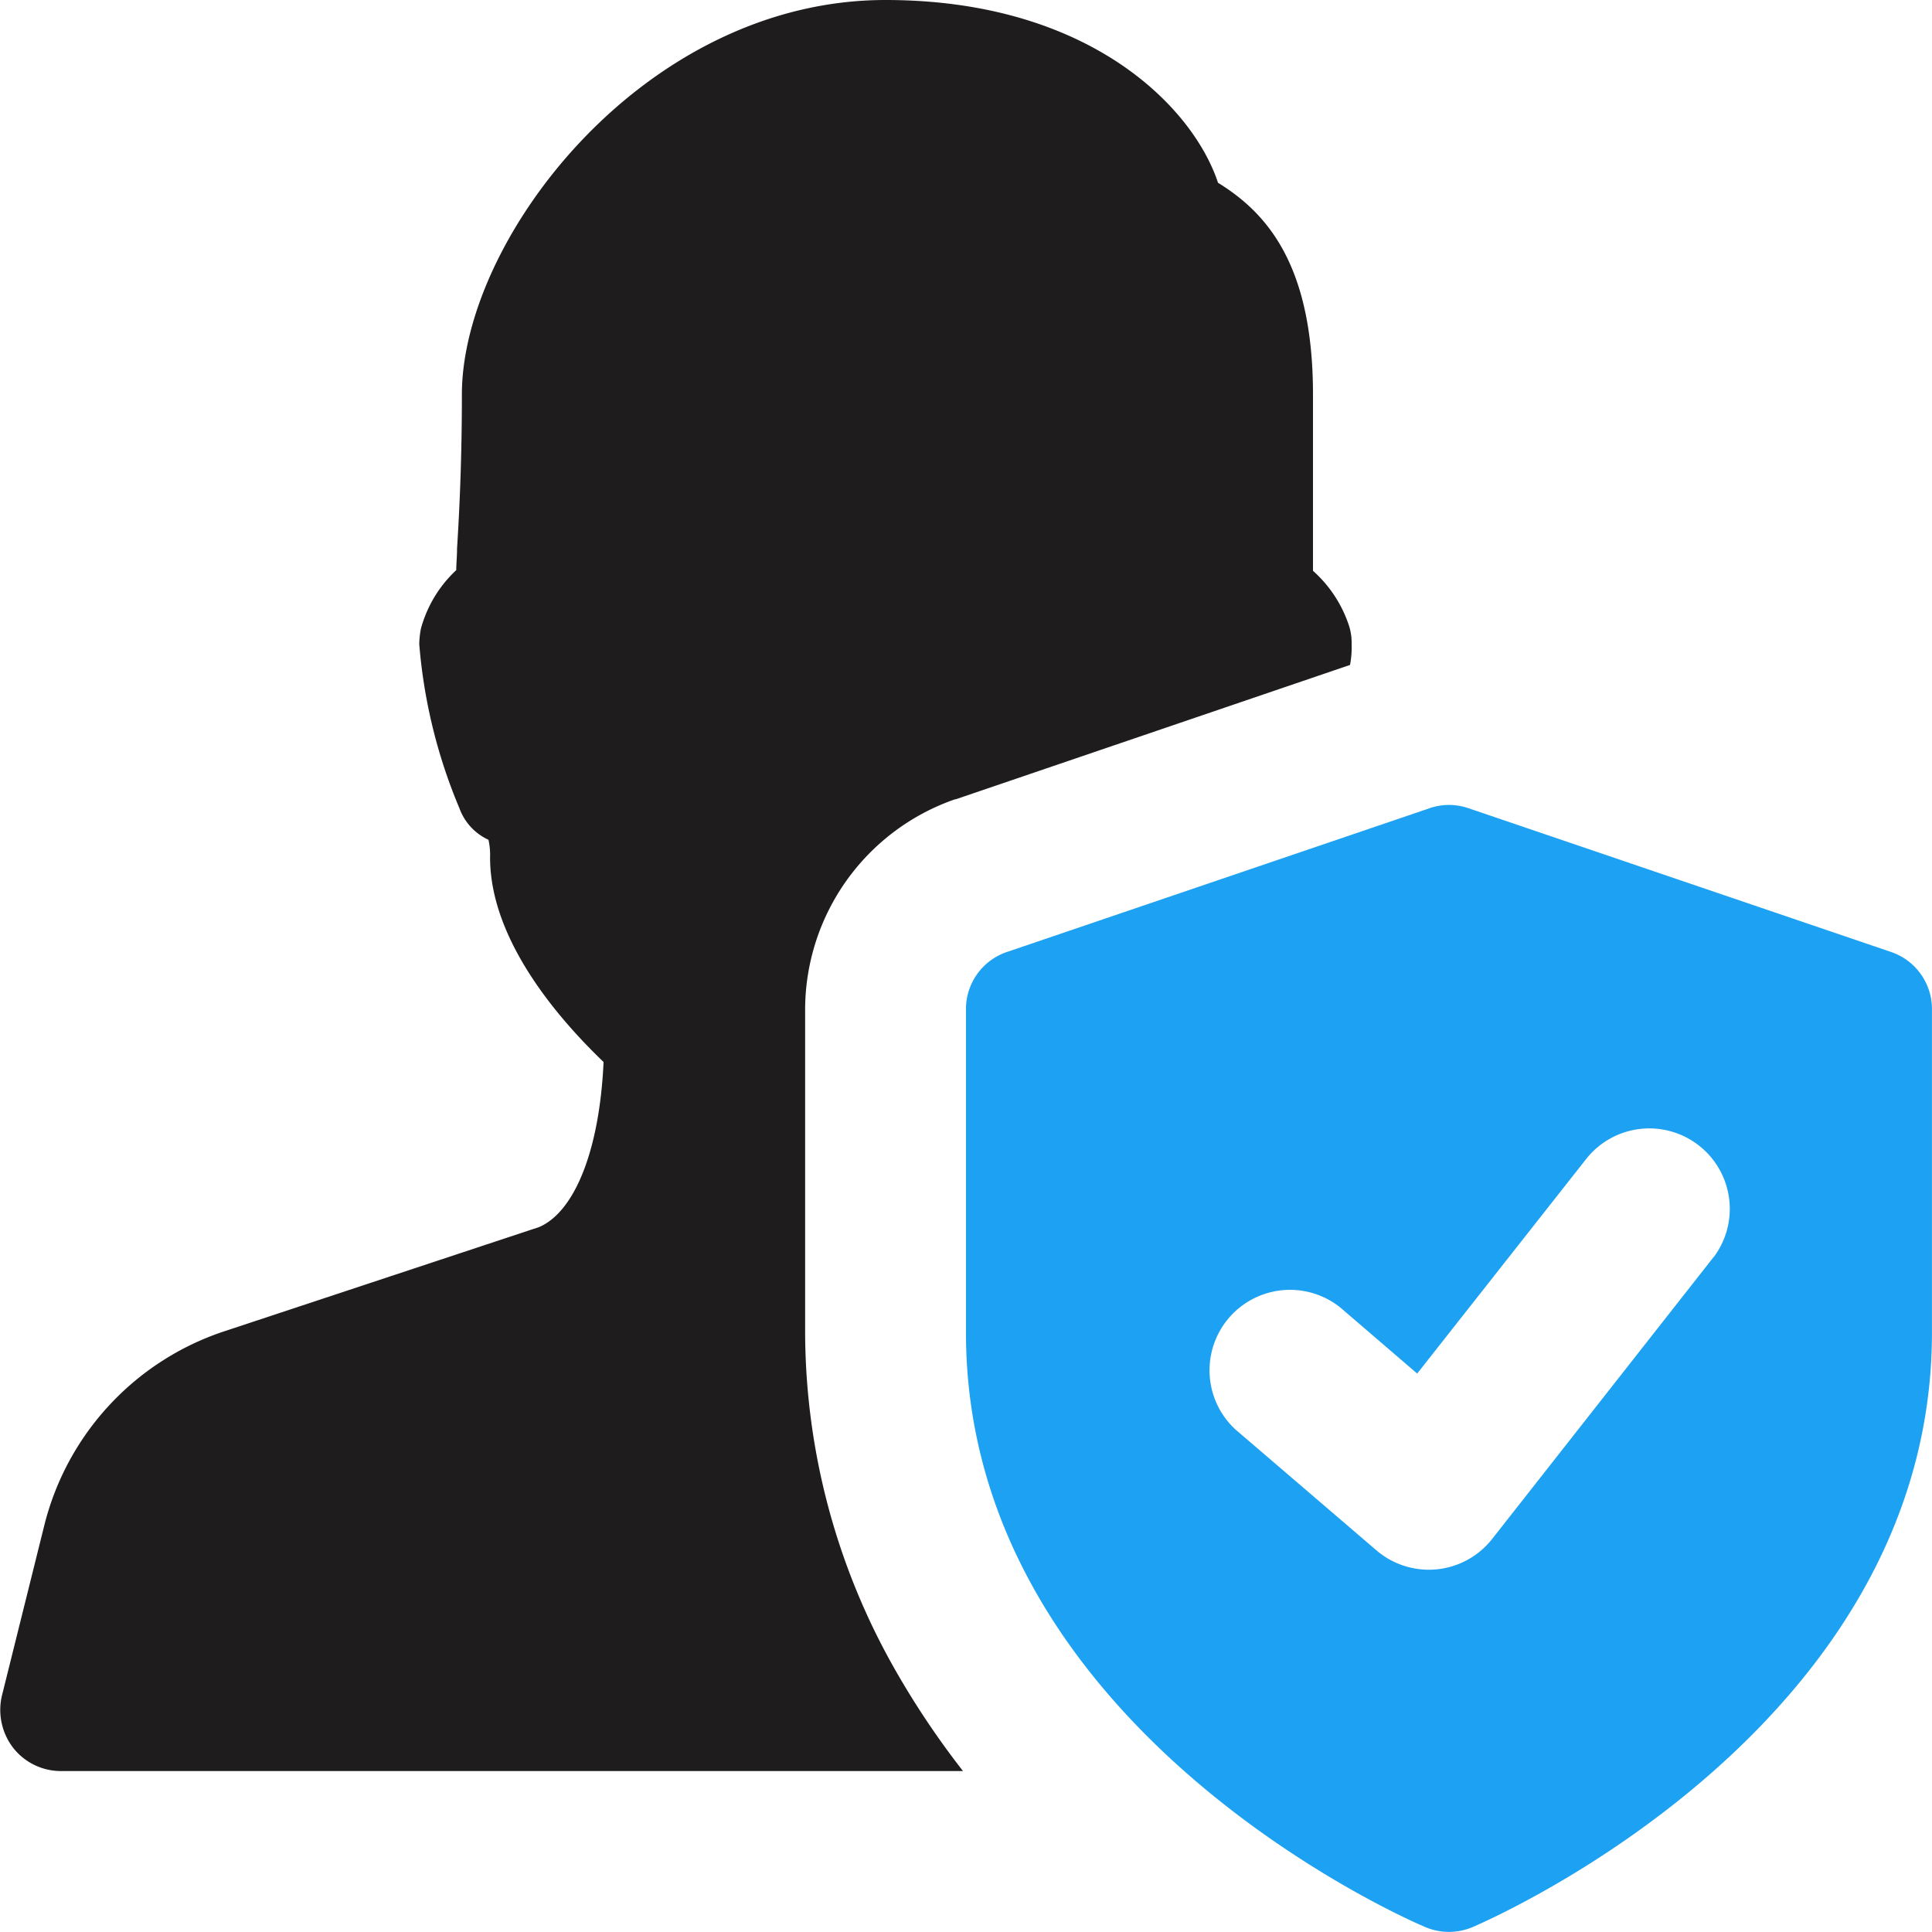 <svg id="Layer_1" data-name="user (2)" xmlns="http://www.w3.org/2000/svg" width="36.395" height="36.395" viewBox="0 0 36.395 36.395">
  <path id="Path_22598" data-name="Path 22598" d="M17.985,15.058H18l7.431-2.532a1.8,1.8,0,0,0,.03-.394,1.047,1.047,0,0,0-.061-.379,2.377,2.377,0,0,0-.667-1V7.431c0-2.457-.88-3.427-1.789-3.988C22.473,2.017,20.517,0,16.68,0,12.131,0,8.7,4.5,8.7,7.431c0,1.213-.045,2.169-.091,2.9,0,.152-.015.288-.015.409a2.347,2.347,0,0,0-.667,1.107,1.68,1.68,0,0,0-.03.288,10.028,10.028,0,0,0,.758,3.094,1.044,1.044,0,0,0,.546.591,1.337,1.337,0,0,1,.03.334c0,1.607,1.38,3.124,2.138,3.852-.076,1.668-.546,2.821-1.213,3.109L4.215,25.082A5.165,5.165,0,0,0,.833,28.737l-.8,3.215a1.173,1.173,0,0,0,.212.971,1.143,1.143,0,0,0,.895.44h17a15.885,15.885,0,0,1-1.274-1.9,12.906,12.906,0,0,1-1.7-6.369V19.016a4.2,4.2,0,0,1,2.821-3.958Z" transform="translate(0.001)" fill="#1e1c1c"/>
  <path id="Path_22599" data-name="Path 22599" d="M29.426,12.769l-7.961-2.708a1.118,1.118,0,0,0-.731,0l-7.961,2.708A1.134,1.134,0,0,0,12,13.846v6.093c0,7.437,8.3,11.052,8.654,11.2a1.144,1.144,0,0,0,.889,0c.353-.152,8.654-3.765,8.654-11.2V13.846a1.134,1.134,0,0,0-.772-1.077Zm-3.344,5.75-4.17,5.308a1.517,1.517,0,0,1-2.179.215l-2.654-2.275a1.516,1.516,0,0,1,1.973-2.3L20.5,20.711,23.7,16.648a1.516,1.516,0,0,1,2.385,1.871Z" transform="translate(6.197 5.164)" fill="#1DA1F2"/>
  <path id="Path_22600" data-name="Path 22600"/>
</svg>
